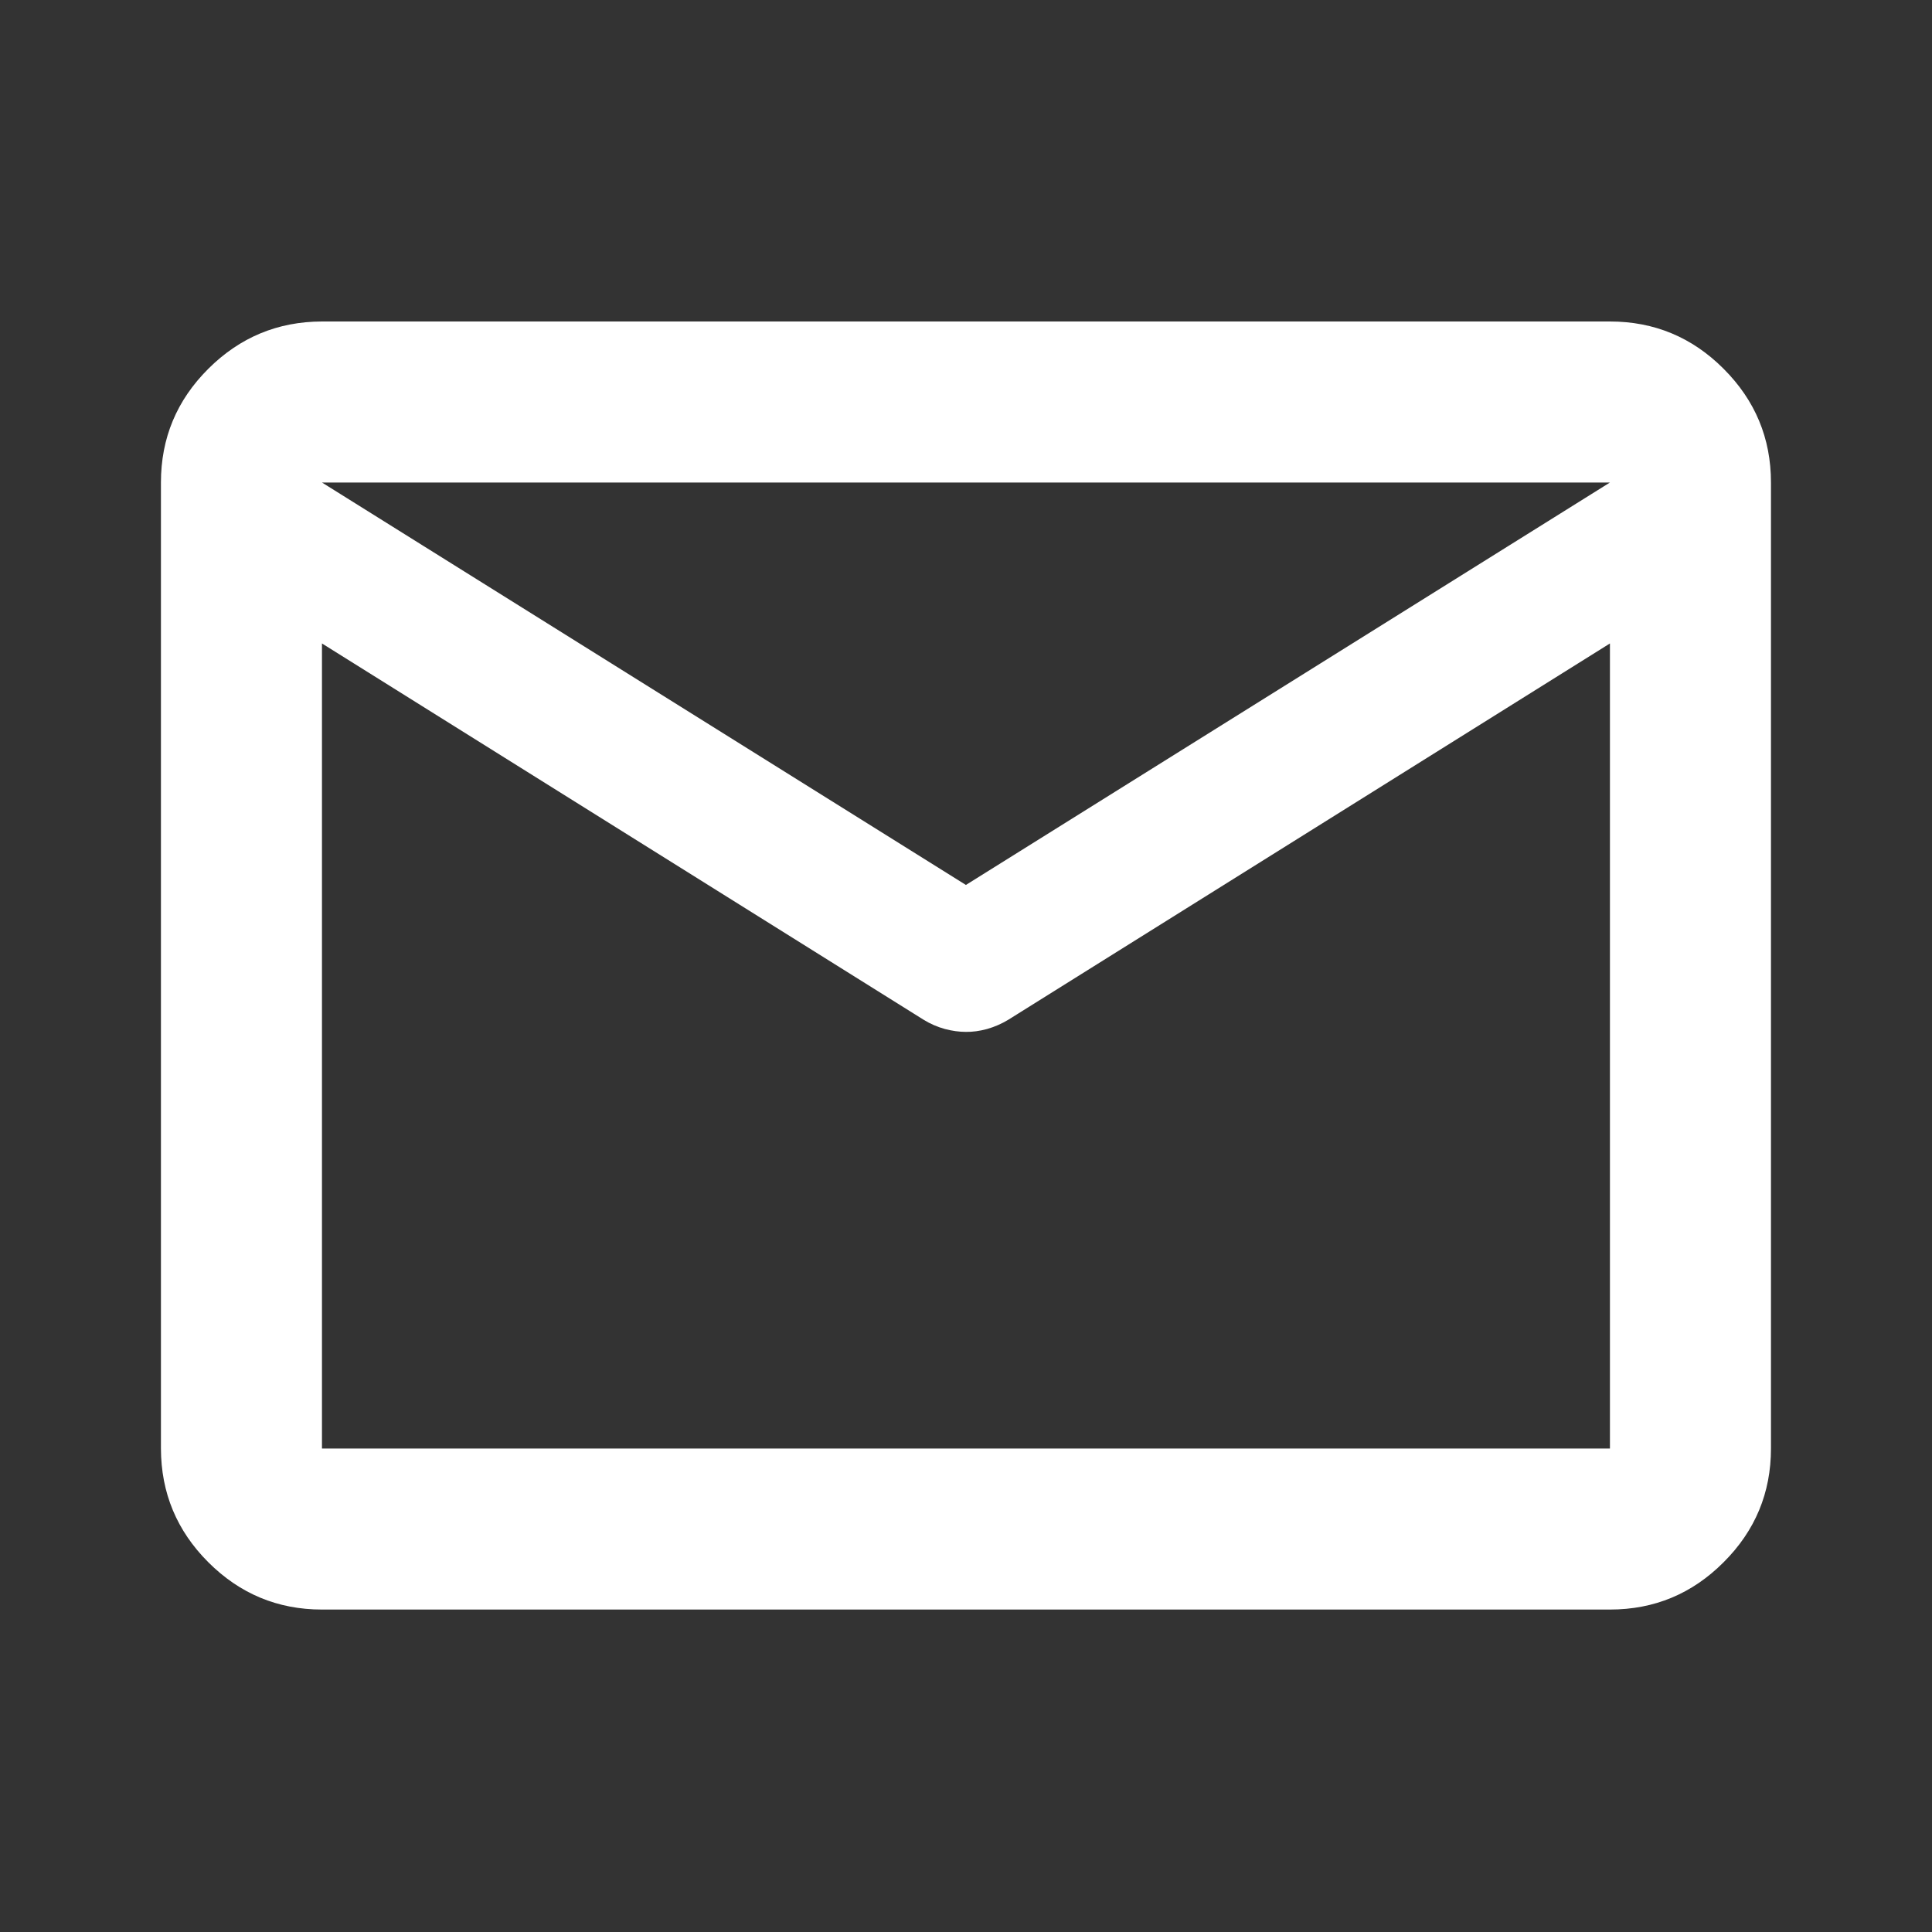 <svg width="20" height="20" viewBox="0 0 20 20" fill="none" xmlns="http://www.w3.org/2000/svg">
<rect x="0" y="0" width="20" height="20" fill="#333333" stroke="none"/>
<path d="M3.333 16.662C2.874 16.662 2.482 16.498 2.156 16.172C1.83 15.846 1.667 15.454 1.666 14.995V4.995C1.666 4.536 1.829 4.144 2.156 3.818C2.483 3.492 2.875 3.329 3.333 3.328H16.666C17.124 3.328 17.517 3.491 17.843 3.818C18.17 4.145 18.333 4.537 18.333 4.995V14.995C18.333 15.453 18.17 15.846 17.843 16.172C17.517 16.499 17.125 16.662 16.666 16.662H3.333ZM16.666 6.661L10.437 10.557C10.367 10.599 10.295 10.63 10.219 10.652C10.142 10.673 10.069 10.683 9.999 10.682C9.93 10.682 9.857 10.672 9.781 10.652C9.705 10.631 9.632 10.6 9.562 10.557L3.333 6.661V14.995H16.666V6.661ZM9.999 9.161L16.666 4.995H3.333L9.999 9.161ZM3.333 6.87V5.641V5.661V5.651V6.87Z" fill="white"/>
</svg>
